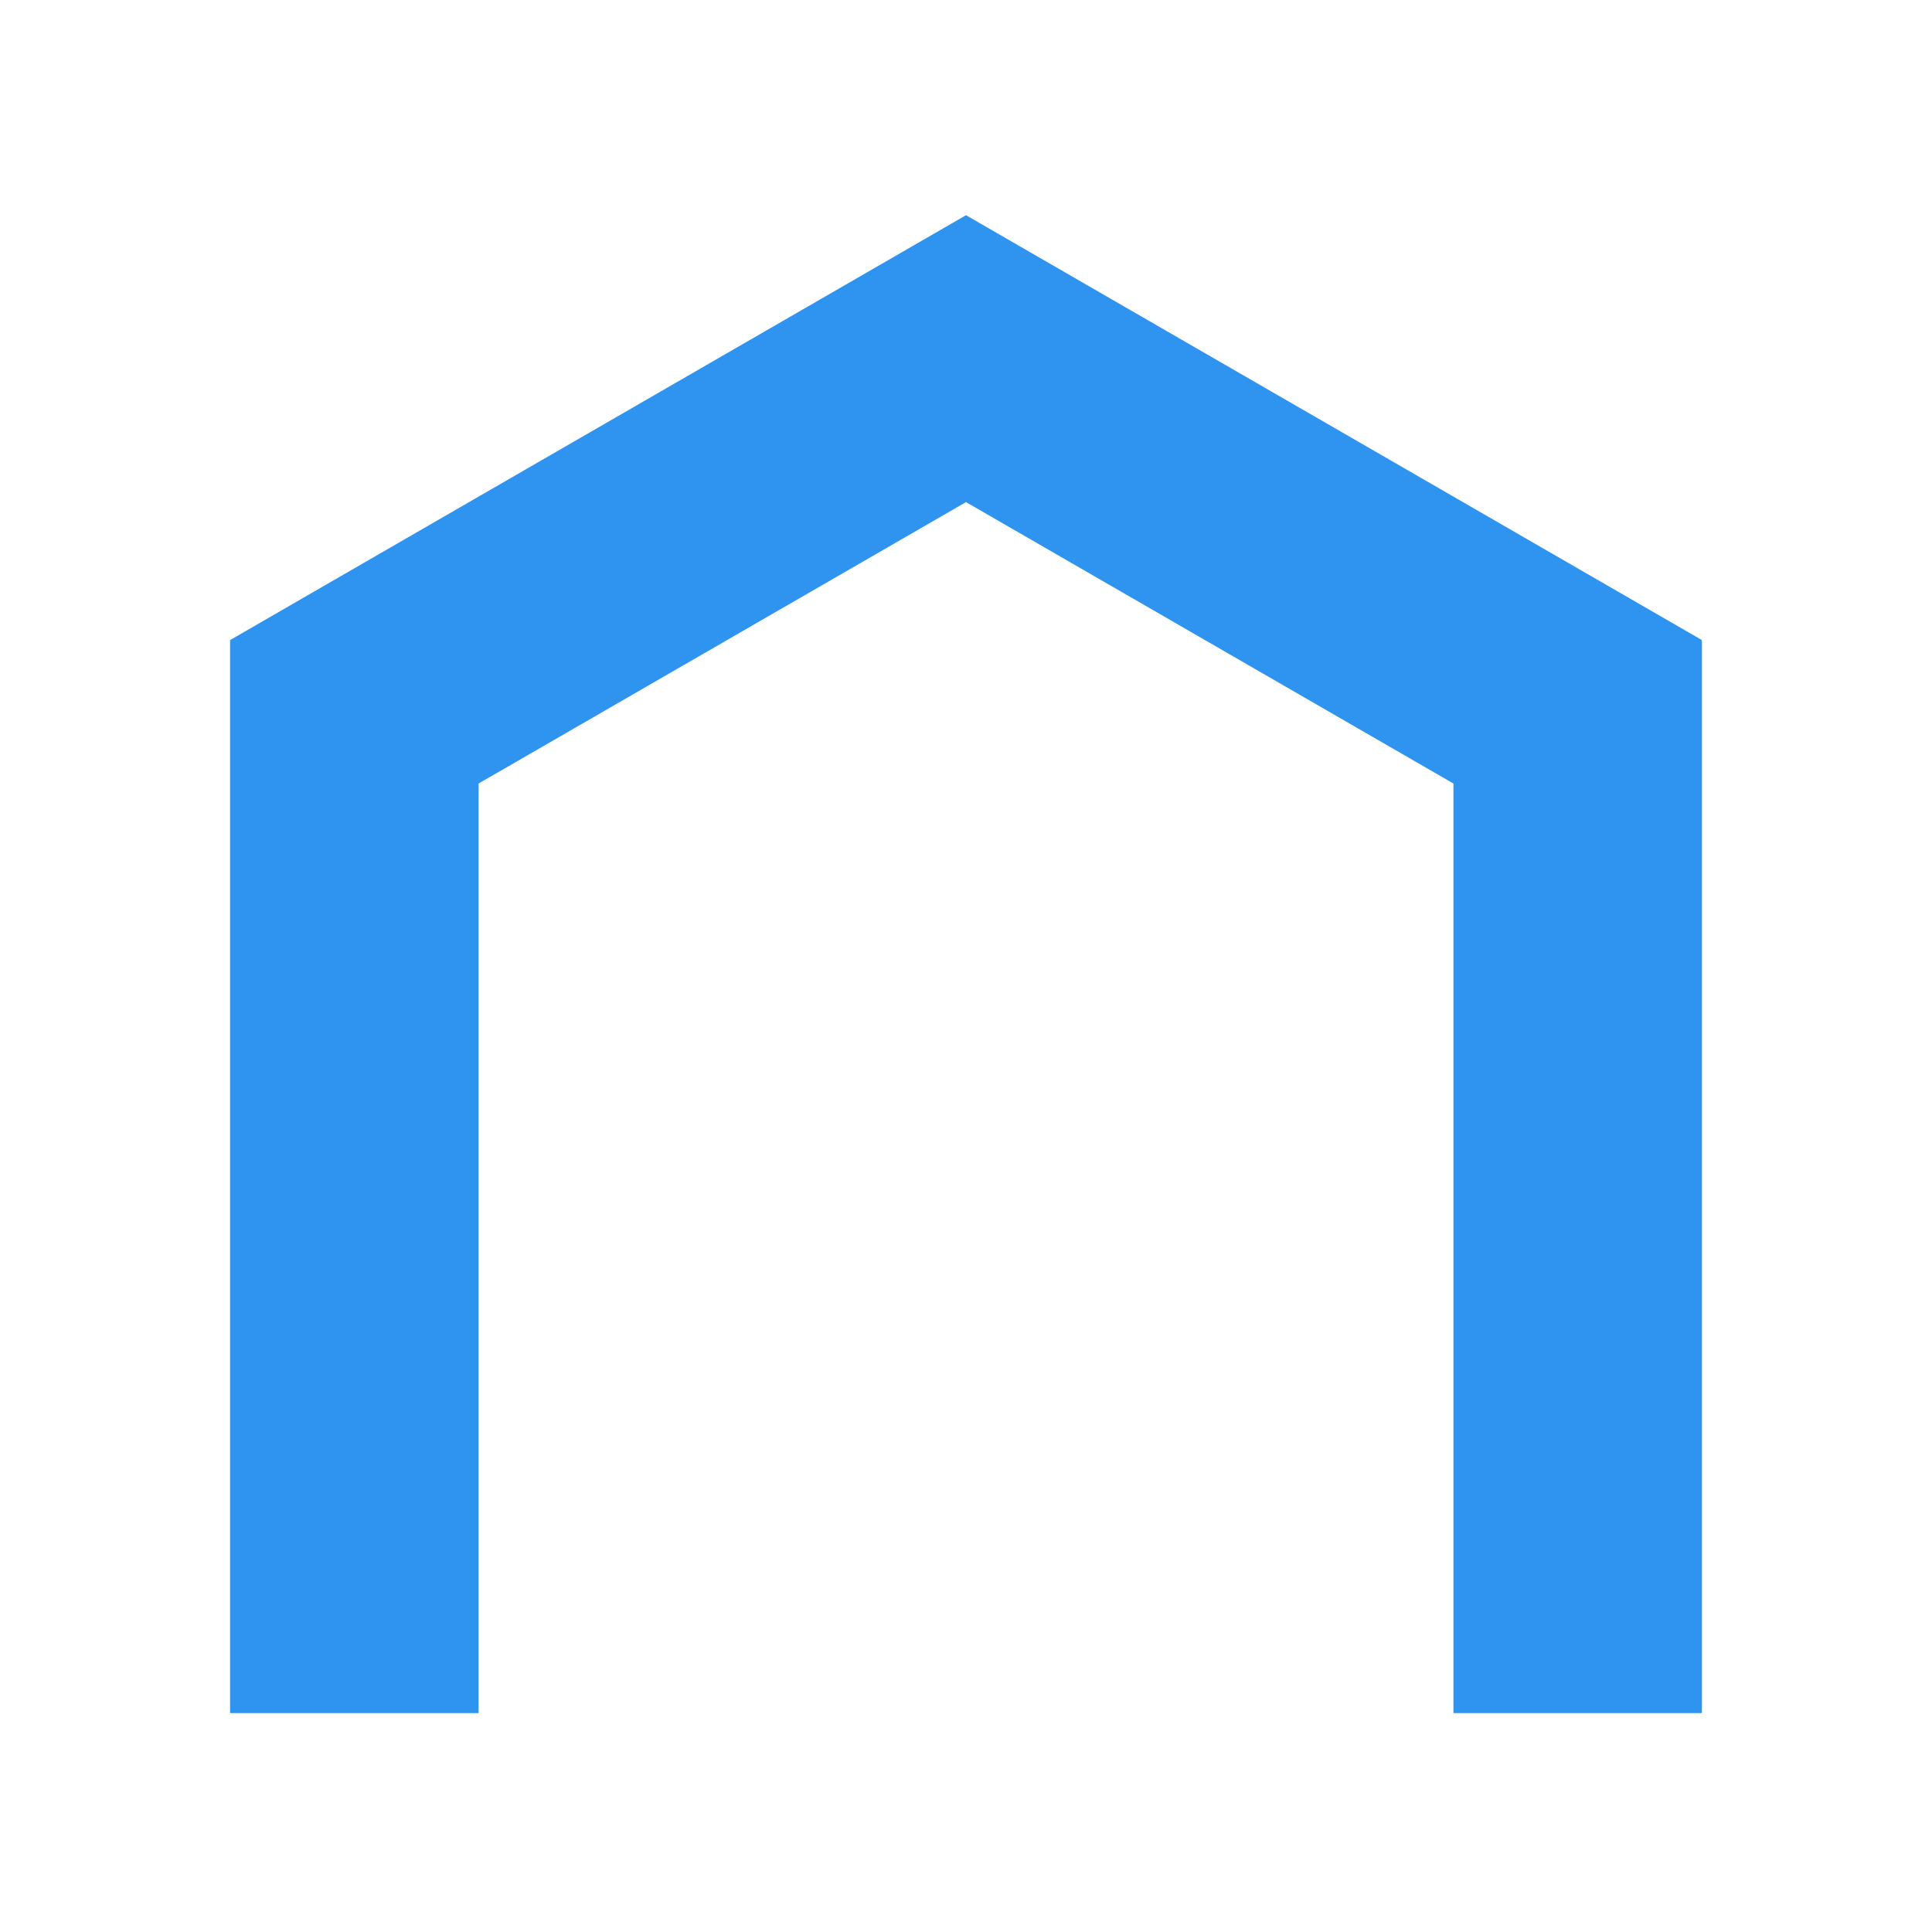 <?xml version="1.0" encoding="UTF-8" standalone="no"?> <!-- Created with Keyshape --> <svg xmlns="http://www.w3.org/2000/svg" xmlns:xlink="http://www.w3.org/1999/xlink" width="100%" height="100%" viewBox="0 0 90 90" clip-rule="evenodd" fill-rule="evenodd" stroke-linejoin="round" stroke-miterlimit="1.414" style="white-space: preserve-spaces;"> <style> @keyframes a0_t { 0% { transform: translate(46.67px,56.372px) scale(0.6,0.6) translate(-46.67px,-56.372px); } 6.061% { transform: translate(46.67px,56.372px) scale(1,1) translate(-46.67px,-56.372px); } 21.212% { transform: translate(46.67px,56.372px) scale(1,1) translate(-46.67px,-56.372px); } 27.273% { transform: translate(46.67px,56.372px) scale(0.6,0.6) translate(-46.67px,-56.372px); } 100% { transform: translate(46.67px,56.372px) scale(0.6,0.6) translate(-46.67px,-56.372px); } } @keyframes a0_o { 0% { opacity: 0; } 6.061% { opacity: 1; } 21.212% { opacity: 1; } 27.273% { opacity: 0; } 100% { opacity: 0; } } @keyframes a1_t { 0% { transform: translate(45px,56.372px) scale(0.6,0.6) translate(-10.589px,-10.589px); } 24.242% { transform: translate(45px,56.372px) scale(0.6,0.6) translate(-10.589px,-10.589px); } 30.303% { transform: translate(45px,56.372px) scale(1,1) translate(-10.589px,-10.589px); } 45.455% { transform: translate(45px,56.372px) scale(1,1) translate(-10.589px,-10.589px); } 51.515% { transform: translate(45px,56.372px) scale(0.6,0.6) translate(-10.589px,-10.589px); } 100% { transform: translate(45px,56.372px) scale(0.6,0.6) translate(-10.589px,-10.589px); } } @keyframes a1_o { 0% { opacity: 0; } 24.242% { opacity: 0; } 30.303% { opacity: 1; } 45.455% { opacity: 1; } 51.515% { opacity: 0; } 100% { opacity: 0; } } @keyframes a2_t { 0% { transform: translate(45px,57.242px) scale(0.6,0.6) translate(-45px,-57.242px); } 48.485% { transform: translate(45px,57.242px) scale(0.6,0.6) translate(-45px,-57.242px); } 54.545% { transform: translate(45px,57.242px) scale(1,1) translate(-45px,-57.242px); } 69.697% { transform: translate(45px,57.242px) scale(1,1) translate(-45px,-57.242px); } 75.757% { transform: translate(45px,57.242px) scale(0.6,0.6) translate(-45px,-57.242px); } 100% { transform: translate(45px,57.242px) scale(0.6,0.6) translate(-45px,-57.242px); } } @keyframes a2_o { 0% { opacity: 0; } 48.485% { opacity: 0; } 54.545% { opacity: 1; } 69.697% { opacity: 1; } 75.758% { opacity: 0; } 100% { opacity: 0; } } @keyframes a3_t { 0% { transform: translate(45px,56.372px) scale(0.6,0.6) translate(-45px,-56.372px); } 72.727% { transform: translate(45px,56.372px) scale(0.6,0.6) translate(-45px,-56.372px); } 78.788% { transform: translate(45px,56.372px) scale(1.1,1.1) translate(-45px,-56.372px); } 93.939% { transform: translate(45px,56.372px) scale(1.1,1.1) translate(-45px,-56.372px); } 100% { transform: translate(45px,56.372px) scale(0.6,0.6) translate(-45px,-56.372px); } } @keyframes a3_o { 0% { opacity: 0; } 72.727% { opacity: 0; } 78.788% { opacity: 1; } 93.939% { opacity: 1; } 100% { opacity: 0; } } </style> <rect id="Монтажная-область5" width="90" height="89.827" fill="none"></rect> <path d="M45,10.025L79.282,29.817L79.262,29.852L79.282,29.852L79.282,79.802L67.707,79.802L67.707,36.5L45,23.39L22.293,36.5L22.293,79.802L10.718,79.802L10.718,29.852L10.738,29.852L10.718,29.817L45,10.025Z" fill="#2f94f0"></path> <path d="M56.442,56.318L36.899,44.913L36.899,67.831L56.442,56.318Z" fill="#fff" opacity="0" transform="translate(46.67,56.372) scale(0.6,0.6) translate(-46.67,-56.372)" style="animation: 3.3s linear infinite both a0_t, 3.3s linear infinite both a0_o;"></path> <rect width="21.178" height="21.178" fill="#ffffff" opacity="0" transform="translate(45,56.372) scale(0.6,0.6) translate(-10.589,-10.589)" style="animation: 3.3s linear infinite both a1_t, 3.3s linear infinite both a1_o;"></rect> <path d="M42.521,46.653L42.521,67.831L34.411,67.831L34.411,46.653L42.521,46.653ZM55.589,46.653L55.589,67.831L47.479,67.831L47.479,46.653L55.589,46.653Z" fill="#ffffff" opacity="0" transform="translate(45,57.242) scale(0.6,0.6) translate(-45,-57.242)" style="animation: 3.3s linear infinite both a2_t, 3.3s linear infinite both a2_o;"></path> <path d="M55.589,56.371C55.589,50.524,50.849,45.783,45.001,45.783C45,45.783,45,45.783,44.999,45.783C39.151,45.783,34.411,50.524,34.411,56.371C34.411,56.372,34.411,56.373,34.411,56.373C34.411,62.221,39.151,66.961,44.999,66.961C45,66.961,45,66.961,45.001,66.961C50.849,66.961,55.589,62.221,55.589,56.373C55.589,56.373,55.589,56.372,55.589,56.371Z" fill="#ffffff" opacity="0" transform="translate(45,56.372) scale(0.6,0.6) translate(-45,-56.372)" style="animation: 3.3s linear infinite both a3_t, 3.3s linear infinite both a3_o;"></path> </svg> 
